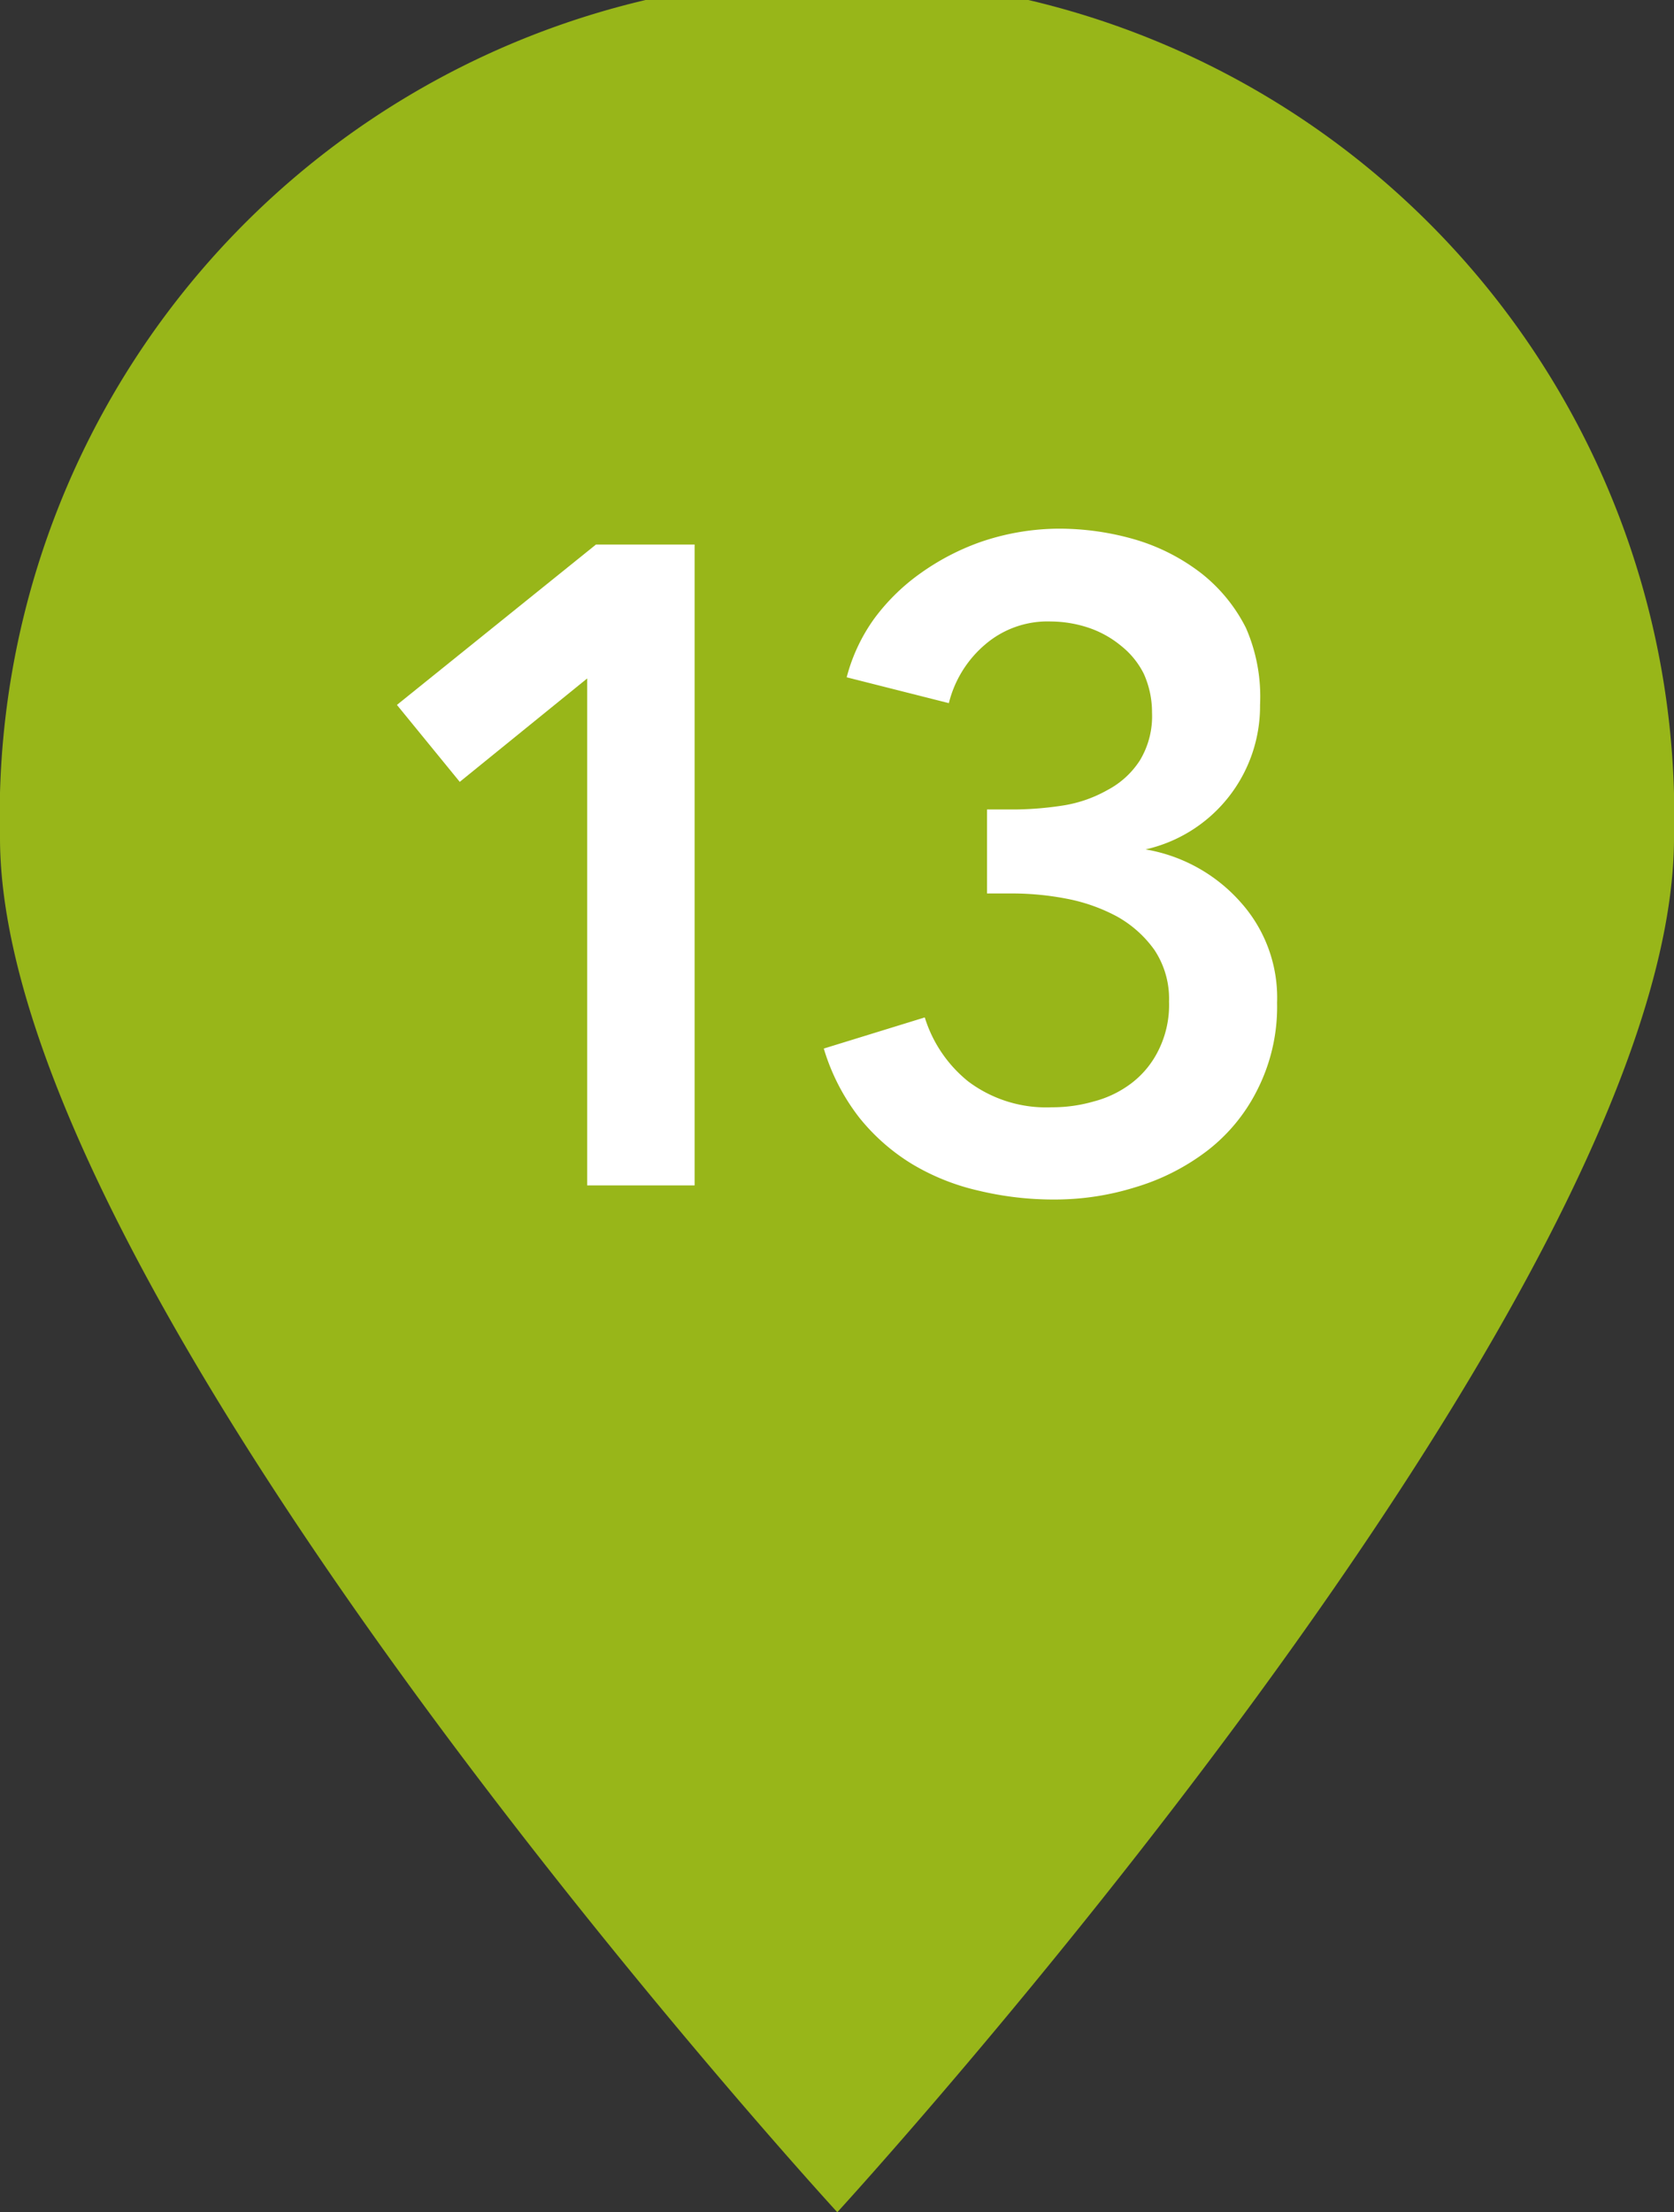 <svg xmlns="http://www.w3.org/2000/svg" viewBox="0 0 28.51 37.66"><rect x="0" y="0" width="28.51" height="37.66" fill="#333333" stroke="none"/><defs><style>.cls-1{fill:none;}.cls-2{fill:#98b619;}.cls-3{fill:#fff;}</style></defs><g id="レイヤー_2" data-name="レイヤー 2"><g id="text"><path class="cls-1" d="M28.51,14.26c0,7.87-14.25,23.4-14.25,23.4S0,22.13,0,14.26a14.26,14.26,0,1,1,28.51,0Z"/><path class="cls-2" d="M28.51,14.26c0,7.87-14.25,23.4-14.25,23.4S0,22.13,0,14.26a14.26,14.26,0,1,1,28.51,0"/><path class="cls-3" d="M10,11.55,7.83,13.31,6.76,12l3.39-2.73h1.68V20.18H10Z"/><path class="cls-3" d="M16.81,13.78h.49a5.67,5.67,0,0,0,.82-.07,2.24,2.24,0,0,0,.74-.26,1.47,1.47,0,0,0,.55-.5,1.45,1.45,0,0,0,.21-.82,1.59,1.59,0,0,0-.14-.66A1.41,1.41,0,0,0,19.1,11a1.74,1.74,0,0,0-.55-.31,2.06,2.06,0,0,0-.65-.11,1.63,1.63,0,0,0-1.12.39,1.91,1.91,0,0,0-.62,1l-1.74-.44a3,3,0,0,1,.47-1,3.49,3.49,0,0,1,.8-.78,4.12,4.12,0,0,1,1-.52A4.16,4.16,0,0,1,18,9a4.64,4.64,0,0,1,1.35.19,3.43,3.43,0,0,1,1.11.57,2.76,2.76,0,0,1,.76.93A2.92,2.92,0,0,1,21.46,12a2.5,2.5,0,0,1-1.95,2.46v0a2.78,2.78,0,0,1,1.62.9,2.43,2.43,0,0,1,.62,1.71,3.12,3.12,0,0,1-.33,1.47,3,3,0,0,1-.86,1.05,3.8,3.8,0,0,1-1.22.62,4.6,4.6,0,0,1-1.37.21,5.45,5.45,0,0,1-1.3-.15,3.87,3.87,0,0,1-1.13-.45,3.45,3.45,0,0,1-.91-.8,3.59,3.59,0,0,1-.6-1.17l1.72-.53a2.25,2.25,0,0,0,.74,1.09,2.21,2.21,0,0,0,1.42.44,2.55,2.55,0,0,0,.72-.1,1.81,1.81,0,0,0,.64-.31,1.58,1.58,0,0,0,.46-.56,1.73,1.73,0,0,0,.18-.83,1.5,1.5,0,0,0-.25-.88,1.94,1.94,0,0,0-.64-.57,3,3,0,0,0-.85-.3,4.9,4.9,0,0,0-.9-.09h-.46Z"/></g></g></svg>